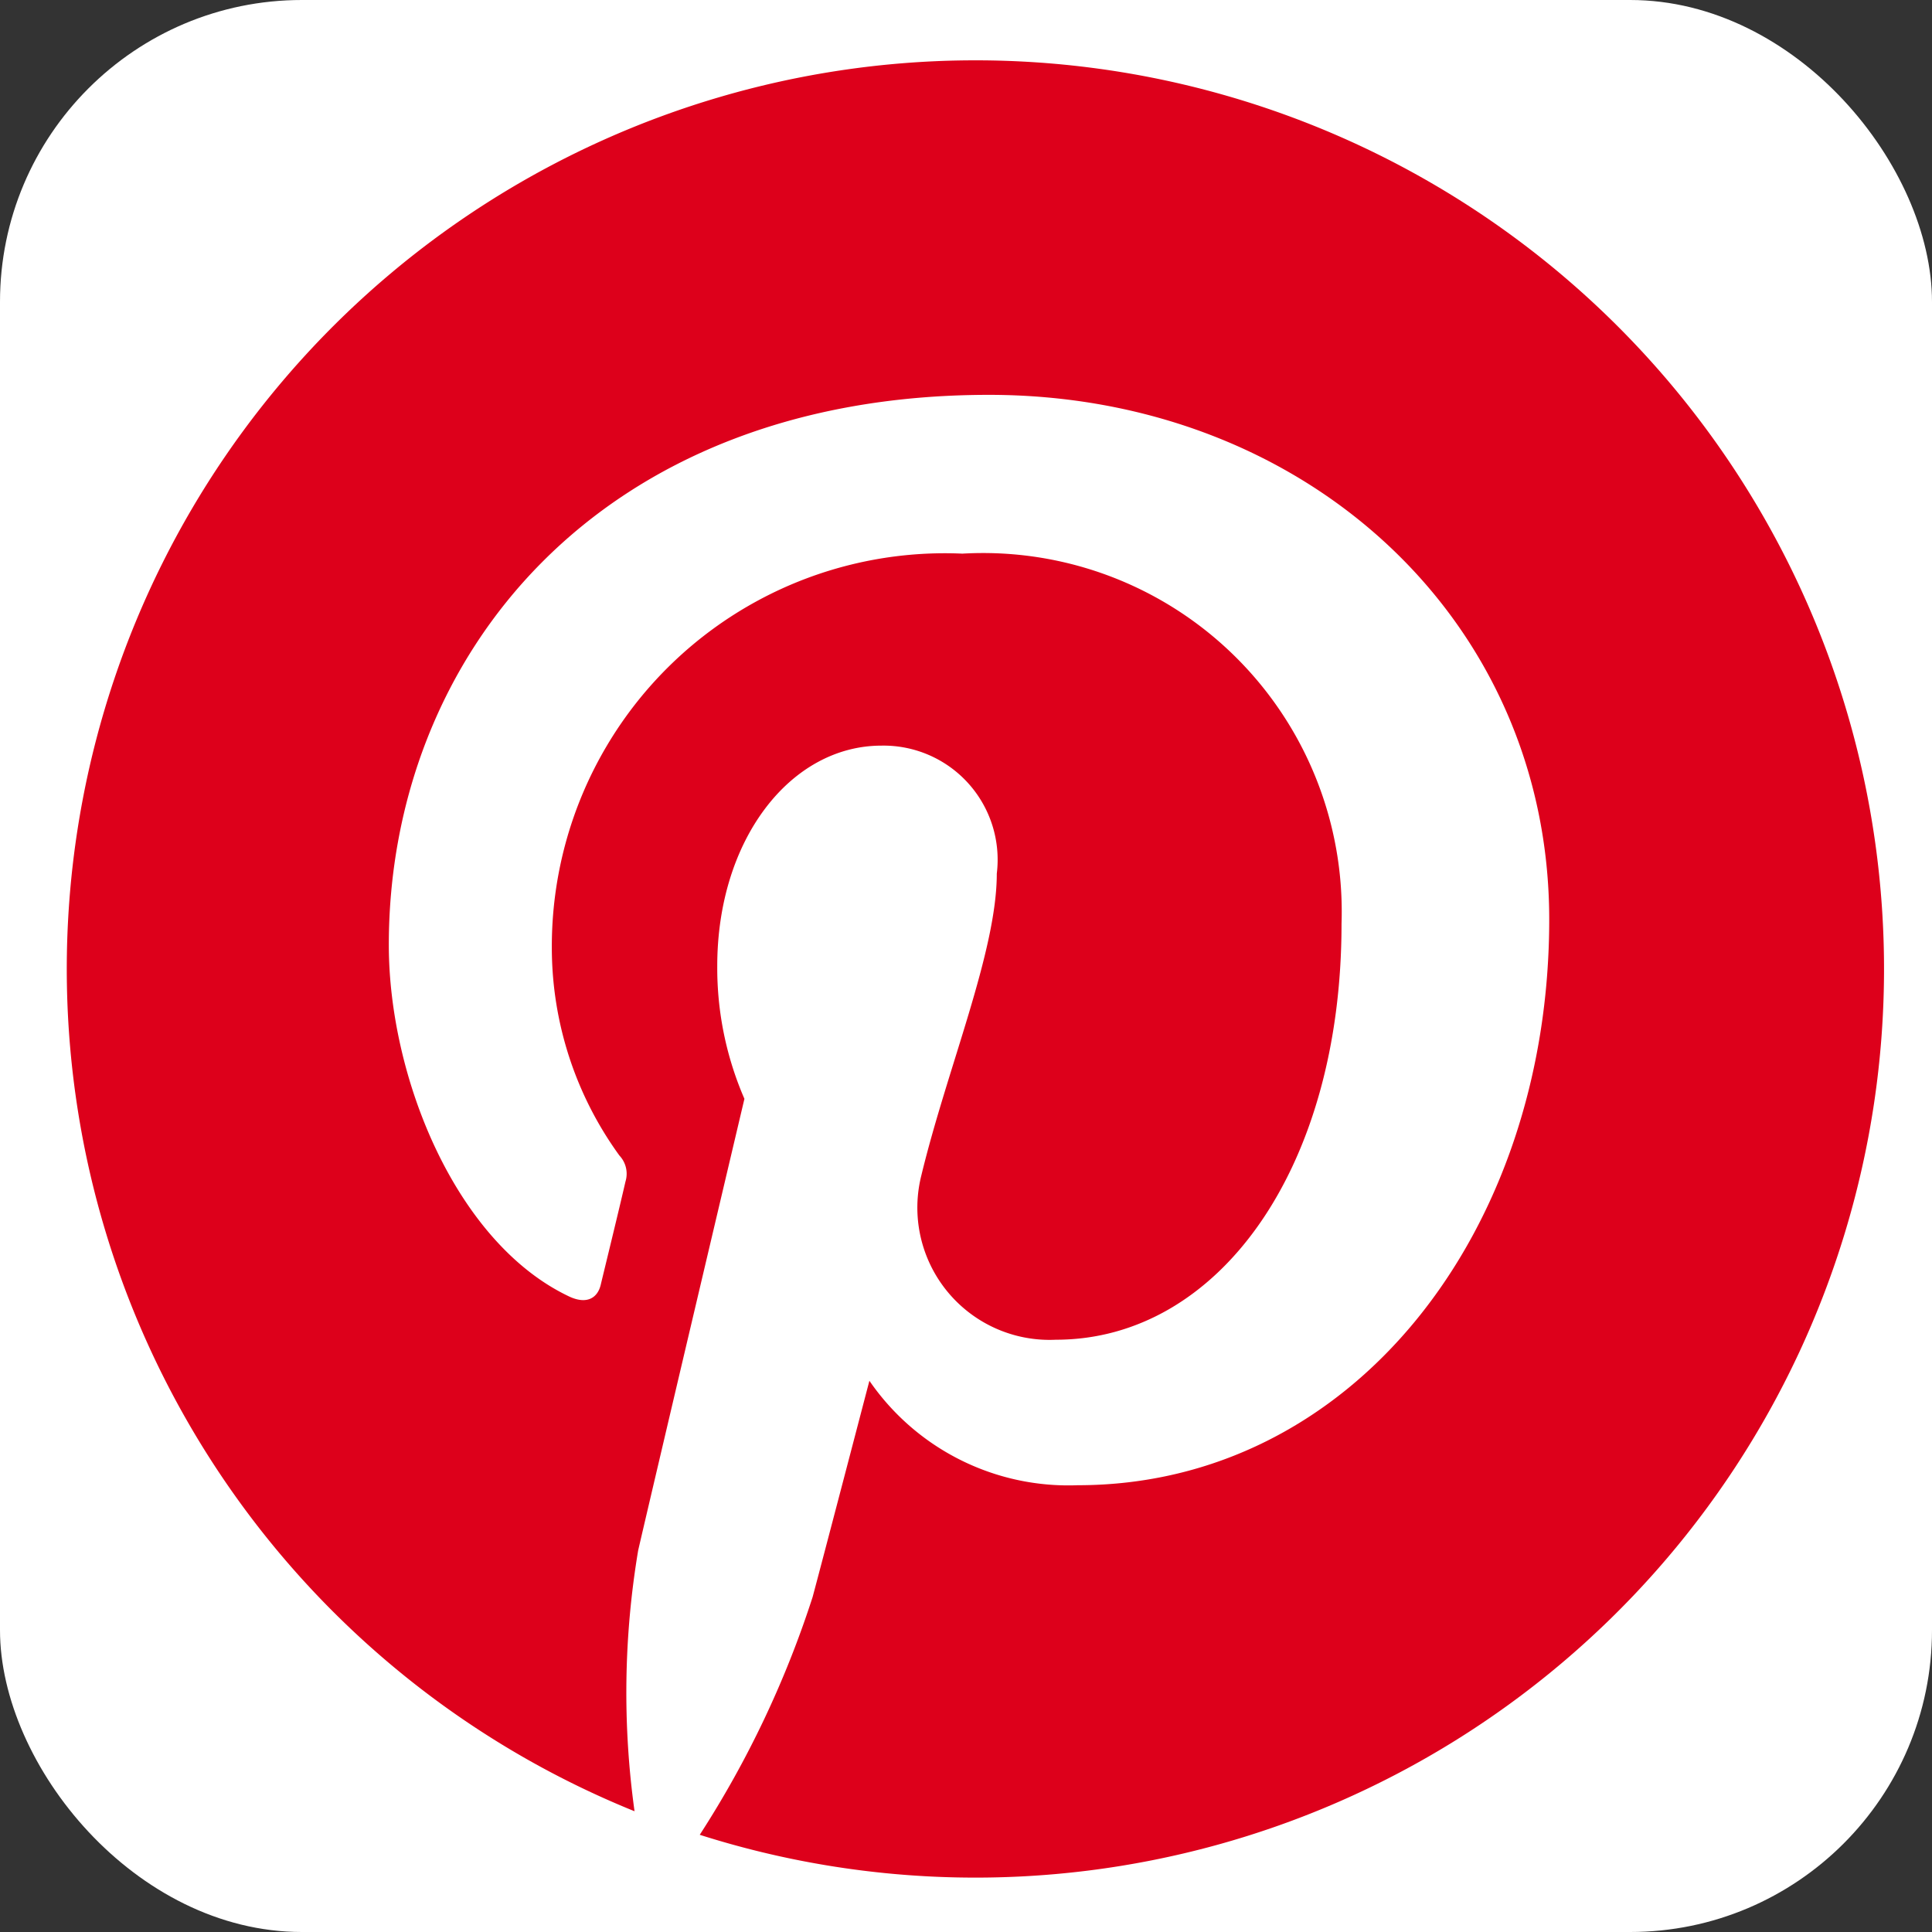 <svg xmlns="http://www.w3.org/2000/svg" viewBox="0 0 32 32"><rect x="0" y="0" width="32" height="32" fill="#333333" stroke="none"/><defs><style>.cls-1{fill:#fff;}.cls-2{fill:#dd001b;}</style></defs><g id="レイヤー_2" data-name="レイヤー 2"><g id="ヘッダー"><rect class="cls-1" width="32" height="32" rx="5"/><circle class="cls-1" cx="16" cy="16" r="15.05"/><path class="cls-2" d="M16,1A15.05,15.05,0,0,0,10.51,30a14.27,14.27,0,0,1,.06-4.32c.27-1.17,1.76-7.48,1.76-7.48A5.44,5.44,0,0,1,11.88,16c0-2.09,1.21-3.65,2.72-3.65a1.89,1.89,0,0,1,1.91,2.12c0,1.29-.82,3.22-1.25,5a2.19,2.19,0,0,0,2.23,2.72c2.68,0,4.73-2.82,4.73-6.89a5.94,5.94,0,0,0-6.28-6.13,6.51,6.51,0,0,0-6.8,6.53,5.86,5.86,0,0,0,1.12,3.44.44.44,0,0,1,.1.43c-.11.48-.36,1.5-.41,1.71s-.22.33-.51.2c-1.88-.88-3-3.62-3-5.83,0-4.75,3.45-9.11,9.94-9.11,5.23,0,9.28,3.72,9.28,8.69,0,5.19-3.27,9.37-7.81,9.37a4,4,0,0,1-3.45-1.73s-.75,2.87-.94,3.58a16.68,16.68,0,0,1-1.87,3.94A15.05,15.05,0,1,0,16,1Z"/></g></g></svg>